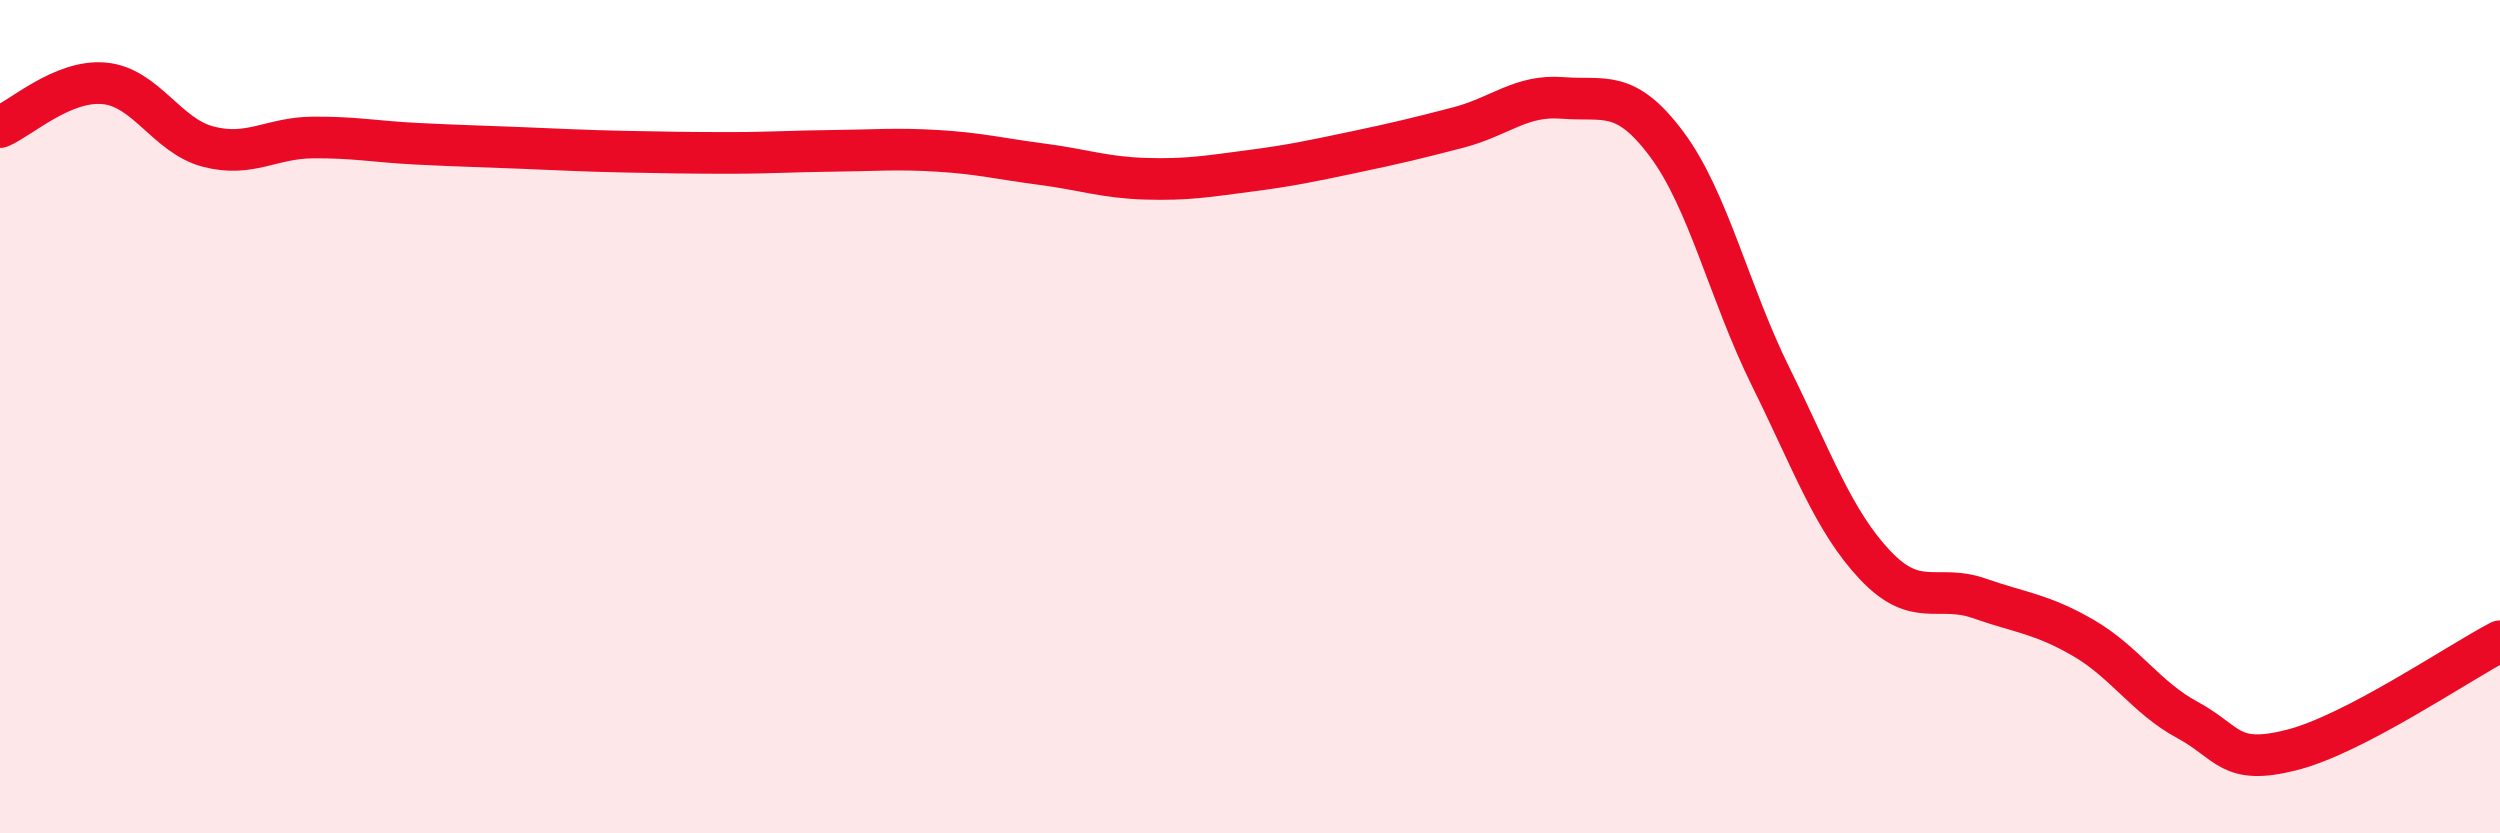 
    <svg width="60" height="20" viewBox="0 0 60 20" xmlns="http://www.w3.org/2000/svg">
      <path
        d="M 0,3.05 C 0.5,2.84 1.5,1.91 2.5,2 C 3.5,2.09 4,3.26 5,3.52 C 6,3.78 6.5,3.31 7.5,3.3 C 8.5,3.29 9,3.4 10,3.45 C 11,3.5 11.5,3.51 12.5,3.55 C 13.5,3.59 14,3.62 15,3.64 C 16,3.66 16.5,3.67 17.5,3.67 C 18.5,3.67 19,3.63 20,3.62 C 21,3.61 21.5,3.56 22.5,3.62 C 23.5,3.68 24,3.81 25,3.94 C 26,4.07 26.5,4.26 27.5,4.29 C 28.5,4.32 29,4.23 30,4.1 C 31,3.97 31.5,3.86 32.5,3.65 C 33.5,3.44 34,3.32 35,3.06 C 36,2.8 36.5,2.27 37.5,2.35 C 38.5,2.43 39,2.12 40,3.46 C 41,4.8 41.5,7.03 42.5,9.05 C 43.5,11.07 44,12.5 45,13.56 C 46,14.62 46.5,14.01 47.5,14.36 C 48.5,14.71 49,14.73 50,15.31 C 51,15.89 51.5,16.74 52.5,17.28 C 53.5,17.82 53.5,18.38 55,18 C 56.5,17.62 59,15.91 60,15.39L60 20L0 20Z"
        fill="#EB0A25"
        opacity="0.1"
        stroke-linecap="round"
        stroke-linejoin="round"
      />
      <path
        d="M 0,3.05 C 0.5,2.84 1.5,1.91 2.5,2 C 3.5,2.09 4,3.26 5,3.52 C 6,3.78 6.5,3.31 7.5,3.3 C 8.5,3.29 9,3.4 10,3.45 C 11,3.5 11.5,3.51 12.5,3.55 C 13.5,3.59 14,3.62 15,3.64 C 16,3.66 16.5,3.67 17.5,3.67 C 18.5,3.67 19,3.63 20,3.62 C 21,3.61 21.5,3.56 22.5,3.62 C 23.5,3.68 24,3.81 25,3.94 C 26,4.07 26.5,4.26 27.5,4.29 C 28.5,4.32 29,4.23 30,4.1 C 31,3.97 31.5,3.86 32.5,3.65 C 33.5,3.44 34,3.32 35,3.06 C 36,2.8 36.5,2.27 37.5,2.35 C 38.5,2.43 39,2.12 40,3.46 C 41,4.8 41.5,7.03 42.5,9.05 C 43.5,11.07 44,12.5 45,13.56 C 46,14.62 46.5,14.01 47.5,14.36 C 48.5,14.71 49,14.73 50,15.31 C 51,15.89 51.5,16.74 52.5,17.28 C 53.5,17.82 53.5,18.38 55,18 C 56.5,17.62 59,15.91 60,15.39"
        stroke="#EB0A25"
        stroke-width="1"
        fill="none"
        stroke-linecap="round"
        stroke-linejoin="round"
      />
    </svg>
  